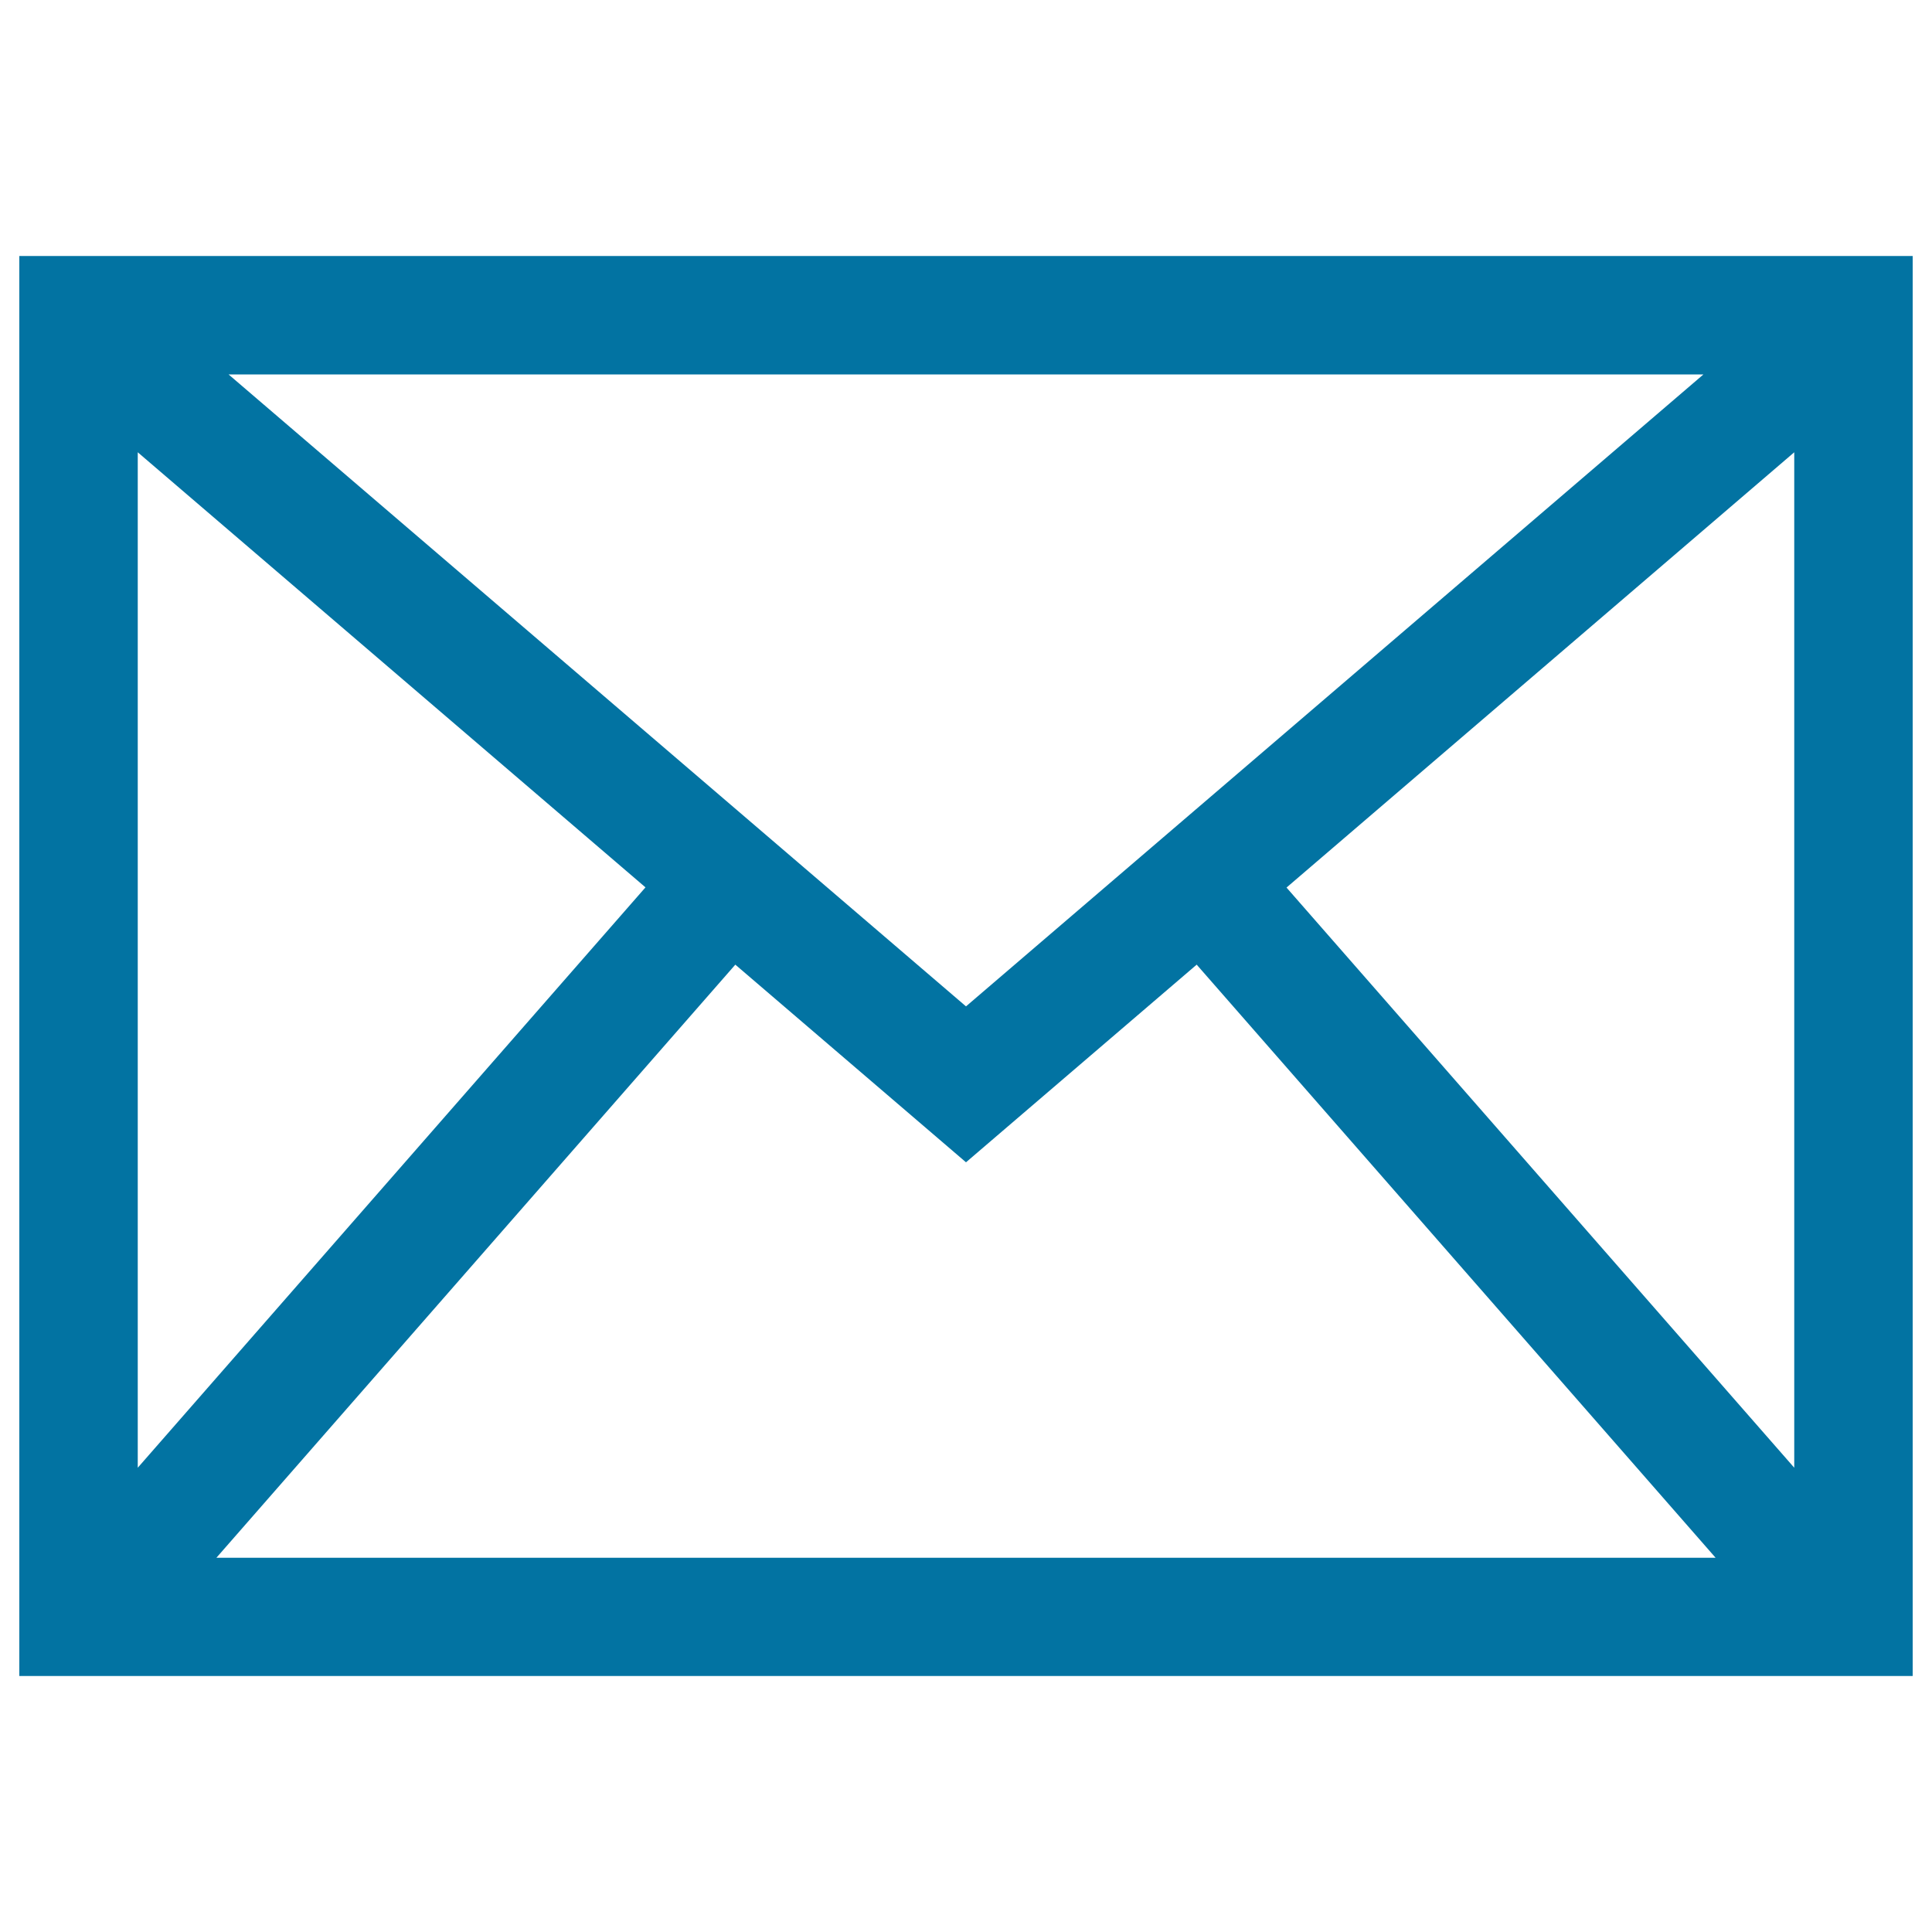 <svg xmlns="http://www.w3.org/2000/svg" viewBox="0 0 1000 1000" style="fill:#0273a2">
<title>Email Envelope Outline SVG icon</title>
<g><path d="M10,132.5v735h980v-735H10z M500,520.9L118.3,193.8h763.4L500,520.9z M500,601.6l119.4-102.3l268.6,307H112l268.6-307L500,601.6z M928.8,759.8L665.9,459.4l262.8-225.3V759.8z M334.1,459.3L71.3,759.7V234.1L334.1,459.3z"/></g>
</svg>